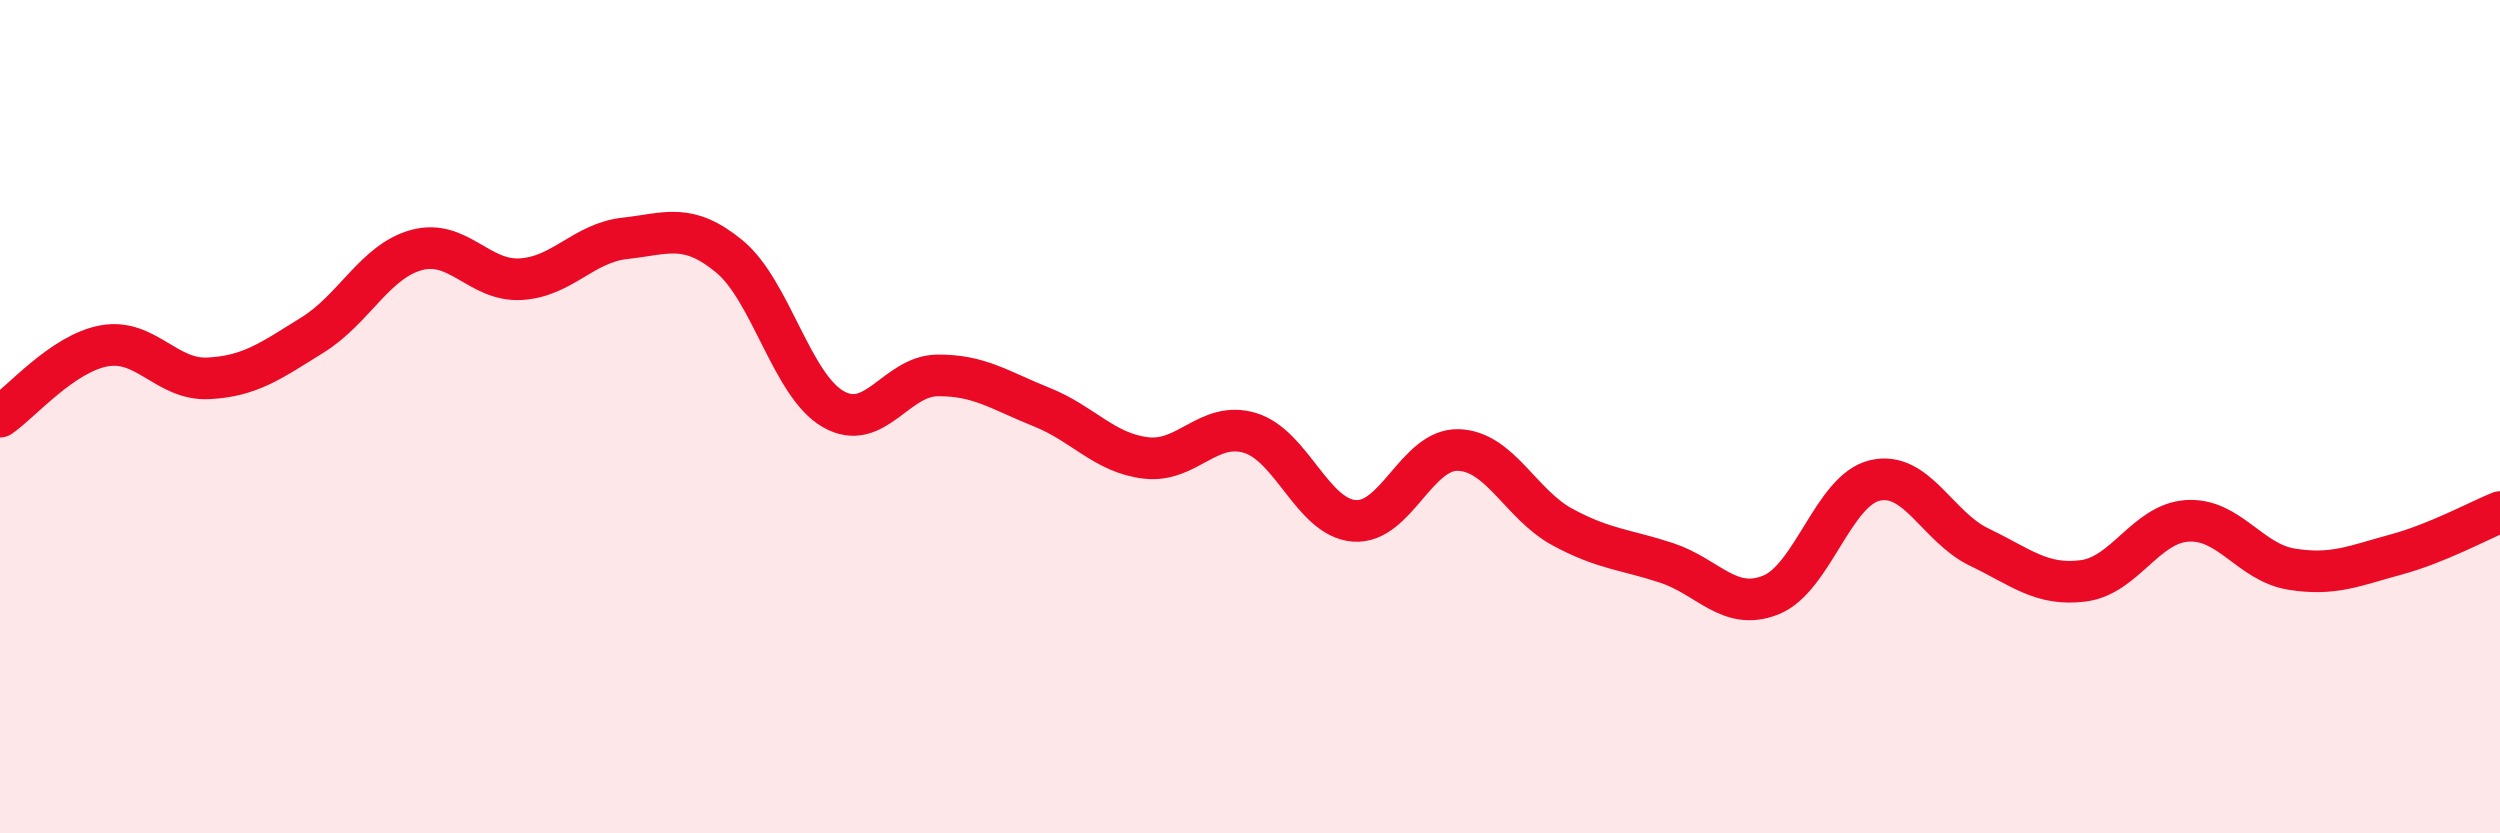 
    <svg width="60" height="20" viewBox="0 0 60 20" xmlns="http://www.w3.org/2000/svg">
      <path
        d="M 0,10 C 0.5,9.66 1.5,8.48 2.5,8.3 C 3.5,8.12 4,9.13 5,9.08 C 6,9.03 6.5,8.66 7.5,8.04 C 8.5,7.42 9,6.27 10,6 C 11,5.73 11.5,6.76 12.5,6.7 C 13.5,6.64 14,5.83 15,5.72 C 16,5.61 16.5,5.33 17.5,6.15 C 18.5,6.97 19,9.25 20,9.82 C 21,10.39 21.5,9.02 22.5,9.01 C 23.5,9 24,9.37 25,9.77 C 26,10.17 26.5,10.87 27.5,10.99 C 28.5,11.11 29,10.09 30,10.39 C 31,10.69 31.5,12.42 32.5,12.5 C 33.5,12.58 34,10.77 35,10.8 C 36,10.83 36.5,12.11 37.5,12.65 C 38.5,13.19 39,13.18 40,13.51 C 41,13.84 41.5,14.68 42.5,14.28 C 43.5,13.88 44,11.76 45,11.53 C 46,11.3 46.5,12.65 47.5,13.13 C 48.5,13.61 49,14.07 50,13.94 C 51,13.81 51.5,12.56 52.5,12.5 C 53.5,12.44 54,13.5 55,13.66 C 56,13.82 56.5,13.58 57.5,13.31 C 58.5,13.04 59.5,12.49 60,12.29L60 20L0 20Z"
        fill="#EB0A25"
        opacity="0.1"
        stroke-linecap="round"
        stroke-linejoin="round"
      />
      <path
        d="M 0,10 C 0.5,9.66 1.5,8.48 2.5,8.3 C 3.5,8.12 4,9.13 5,9.08 C 6,9.03 6.5,8.66 7.5,8.04 C 8.5,7.42 9,6.27 10,6 C 11,5.73 11.5,6.76 12.5,6.7 C 13.5,6.64 14,5.83 15,5.72 C 16,5.61 16.5,5.33 17.5,6.15 C 18.5,6.97 19,9.25 20,9.82 C 21,10.39 21.5,9.02 22.5,9.01 C 23.5,9 24,9.37 25,9.77 C 26,10.17 26.5,10.87 27.5,10.99 C 28.5,11.11 29,10.09 30,10.39 C 31,10.69 31.5,12.42 32.5,12.5 C 33.5,12.58 34,10.77 35,10.8 C 36,10.83 36.5,12.11 37.5,12.65 C 38.5,13.19 39,13.18 40,13.51 C 41,13.84 41.5,14.68 42.5,14.28 C 43.5,13.88 44,11.76 45,11.53 C 46,11.3 46.5,12.65 47.5,13.13 C 48.5,13.61 49,14.07 50,13.94 C 51,13.81 51.5,12.56 52.5,12.5 C 53.5,12.44 54,13.5 55,13.66 C 56,13.82 56.5,13.58 57.5,13.31 C 58.5,13.04 59.5,12.49 60,12.29"
        stroke="#EB0A25"
        stroke-width="1"
        fill="none"
        stroke-linecap="round"
        stroke-linejoin="round"
      />
    </svg>
  